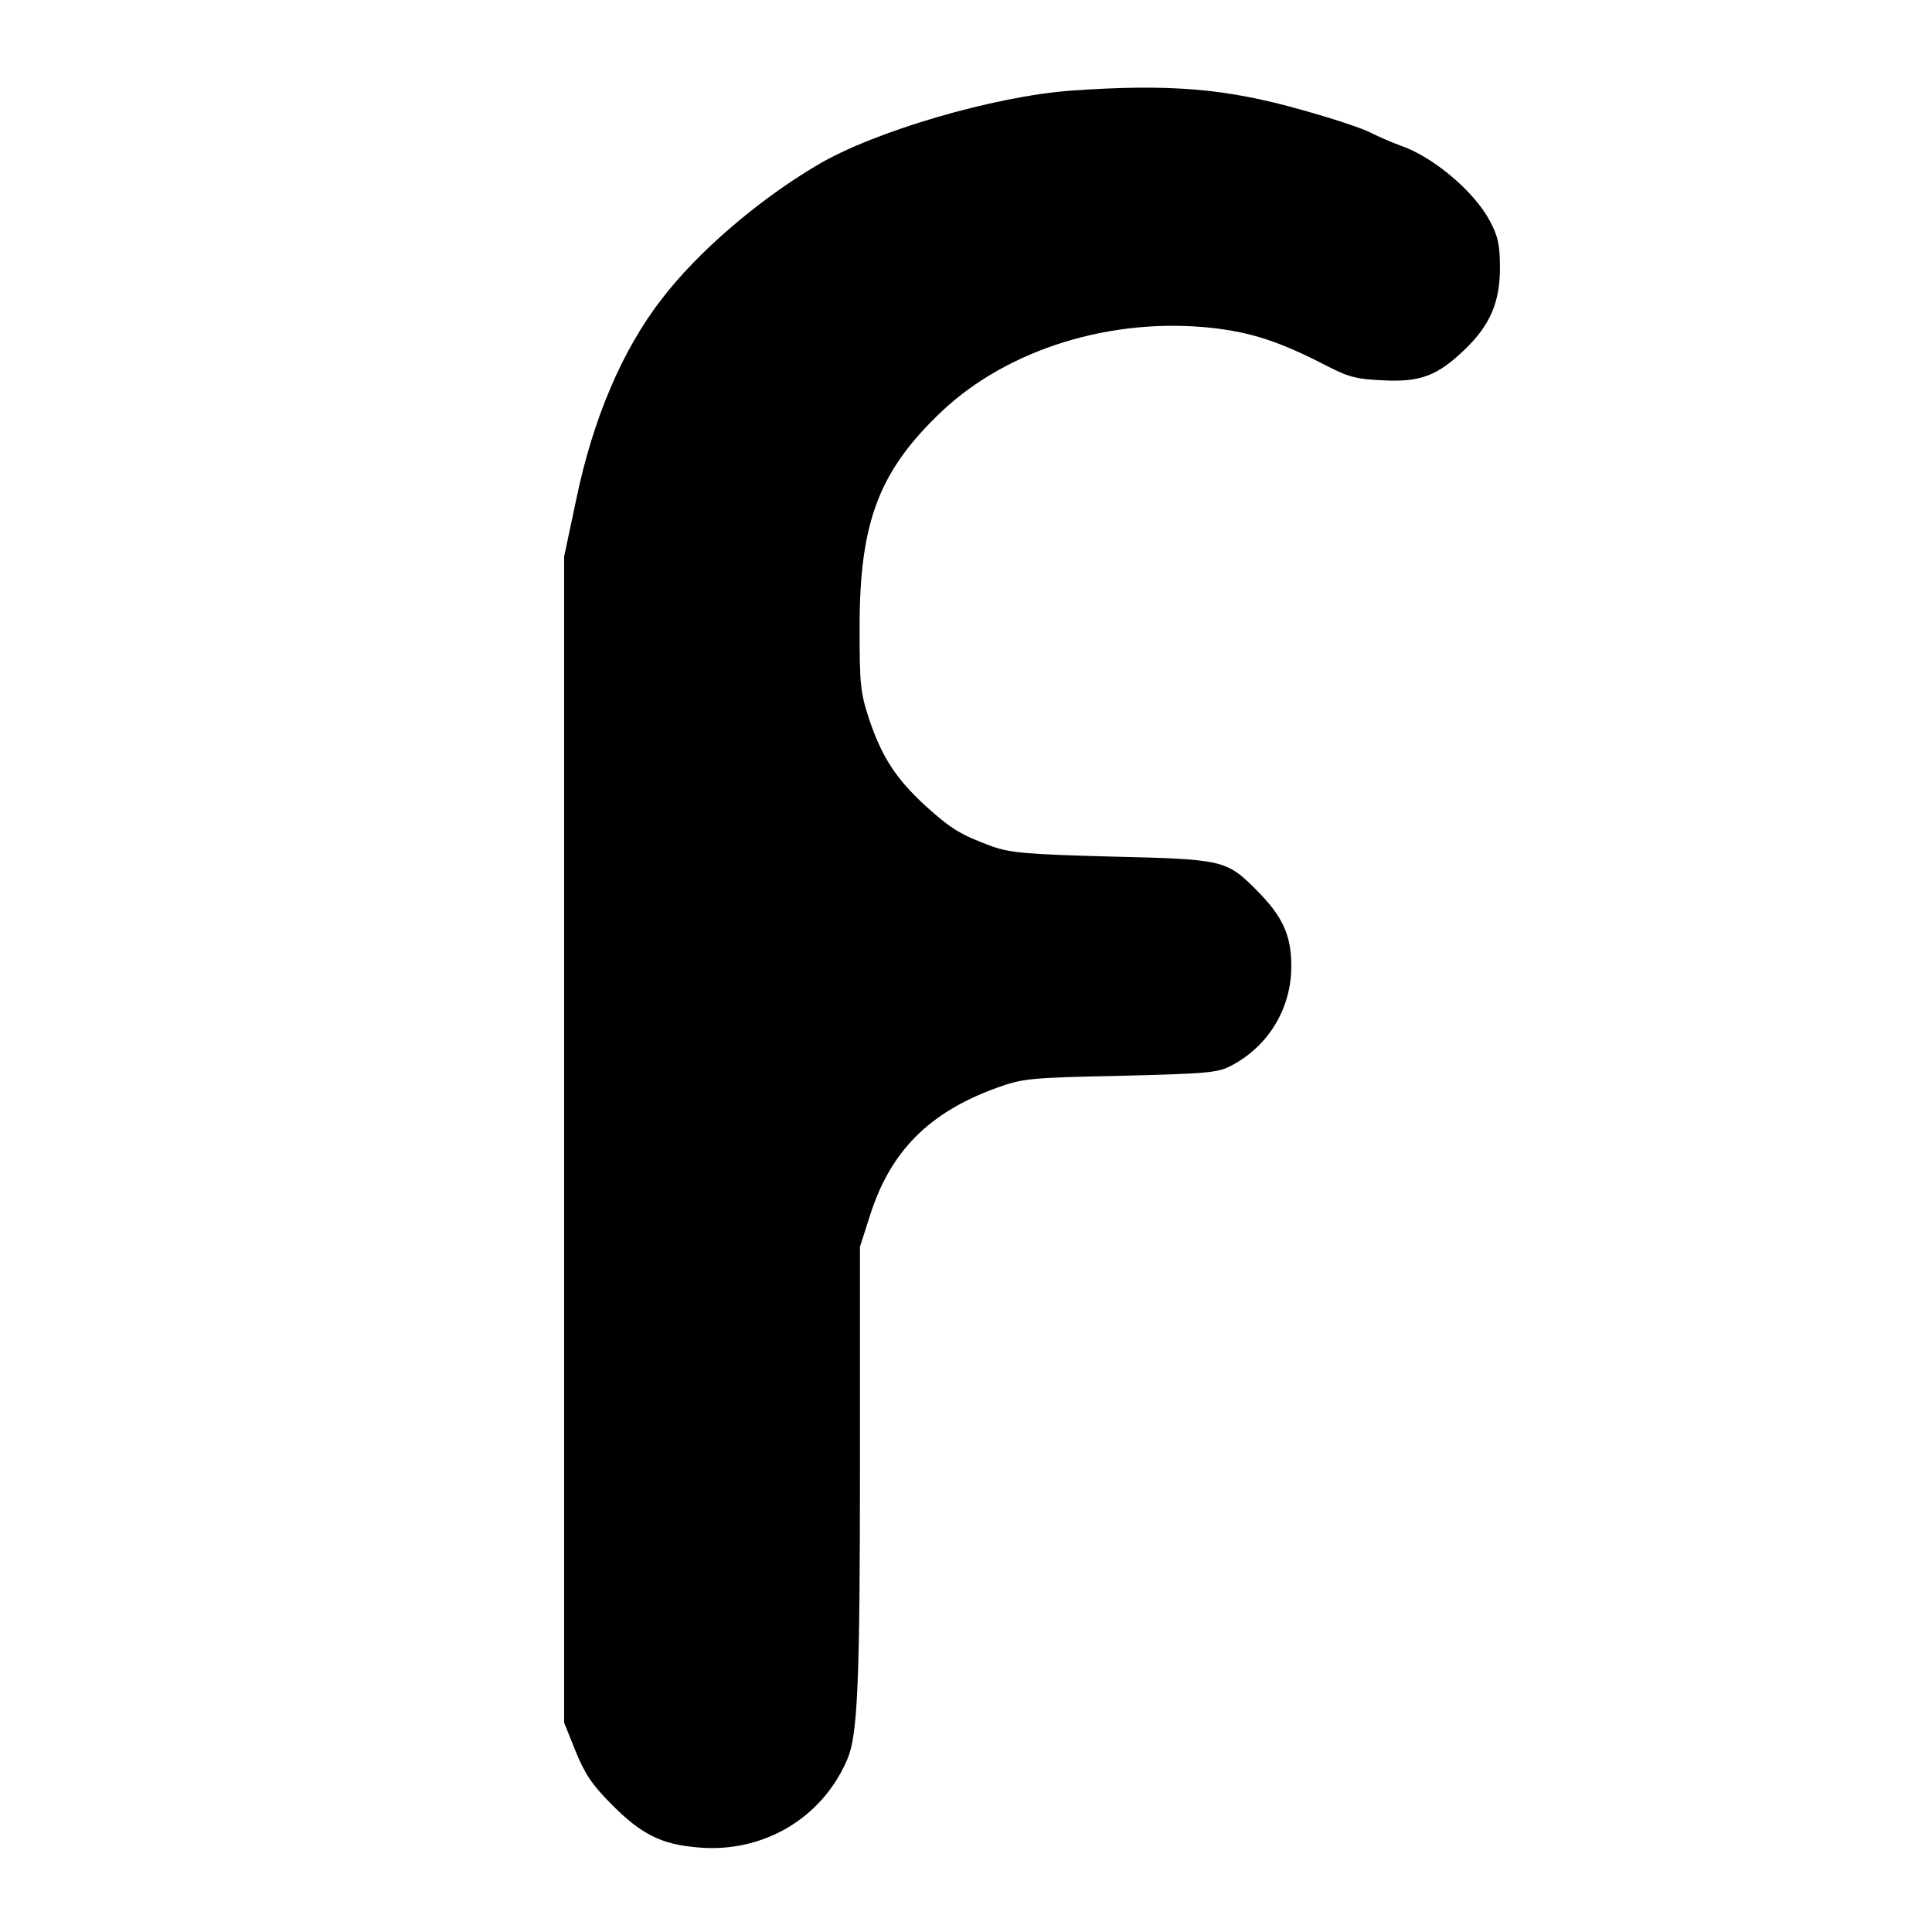 <?xml version="1.0" standalone="no"?>
<!DOCTYPE svg PUBLIC "-//W3C//DTD SVG 20010904//EN"
 "http://www.w3.org/TR/2001/REC-SVG-20010904/DTD/svg10.dtd">
<svg version="1.0" xmlns="http://www.w3.org/2000/svg"
 width="512pt" height="512pt" viewBox="0 0 512 512"
 preserveAspectRatio="xMidYMid meet">
<g transform="translate(0,512) scale(0.1,-0.1)"
fill="#000000" stroke="none">
<path d="M2840 4880 c-206 -15 -524 -108 -675 -198 -157 -93 -316 -230 -411
-354 -105 -135 -183 -319 -227 -532 l-32 -151 0 -1545 0 -1545 30 -75 c24 -59
43 -89 95 -141 80 -81 133 -107 231 -115 172 -15 329 78 395 235 27 63 33 205
33 782 l0 575 26 81 c54 172 157 275 336 340 70 25 86 27 329 32 235 6 258 8
295 28 98 52 158 153 157 264 0 81 -23 131 -93 201 -79 79 -87 81 -384 88
-226 6 -267 10 -316 27 -84 31 -108 46 -176 107 -78 72 -115 128 -149 228 -24
73 -26 92 -26 246 0 280 52 415 219 573 175 164 448 249 715 220 105 -12 179
-36 303 -100 60 -31 81 -36 152 -39 98 -5 143 13 214 81 68 65 94 126 94 217
0 61 -5 84 -27 125 -41 77 -149 169 -236 199 -22 8 -57 23 -79 34 -22 12 -105
39 -184 61 -201 57 -350 69 -609 51z"/>
</g>
</svg>
